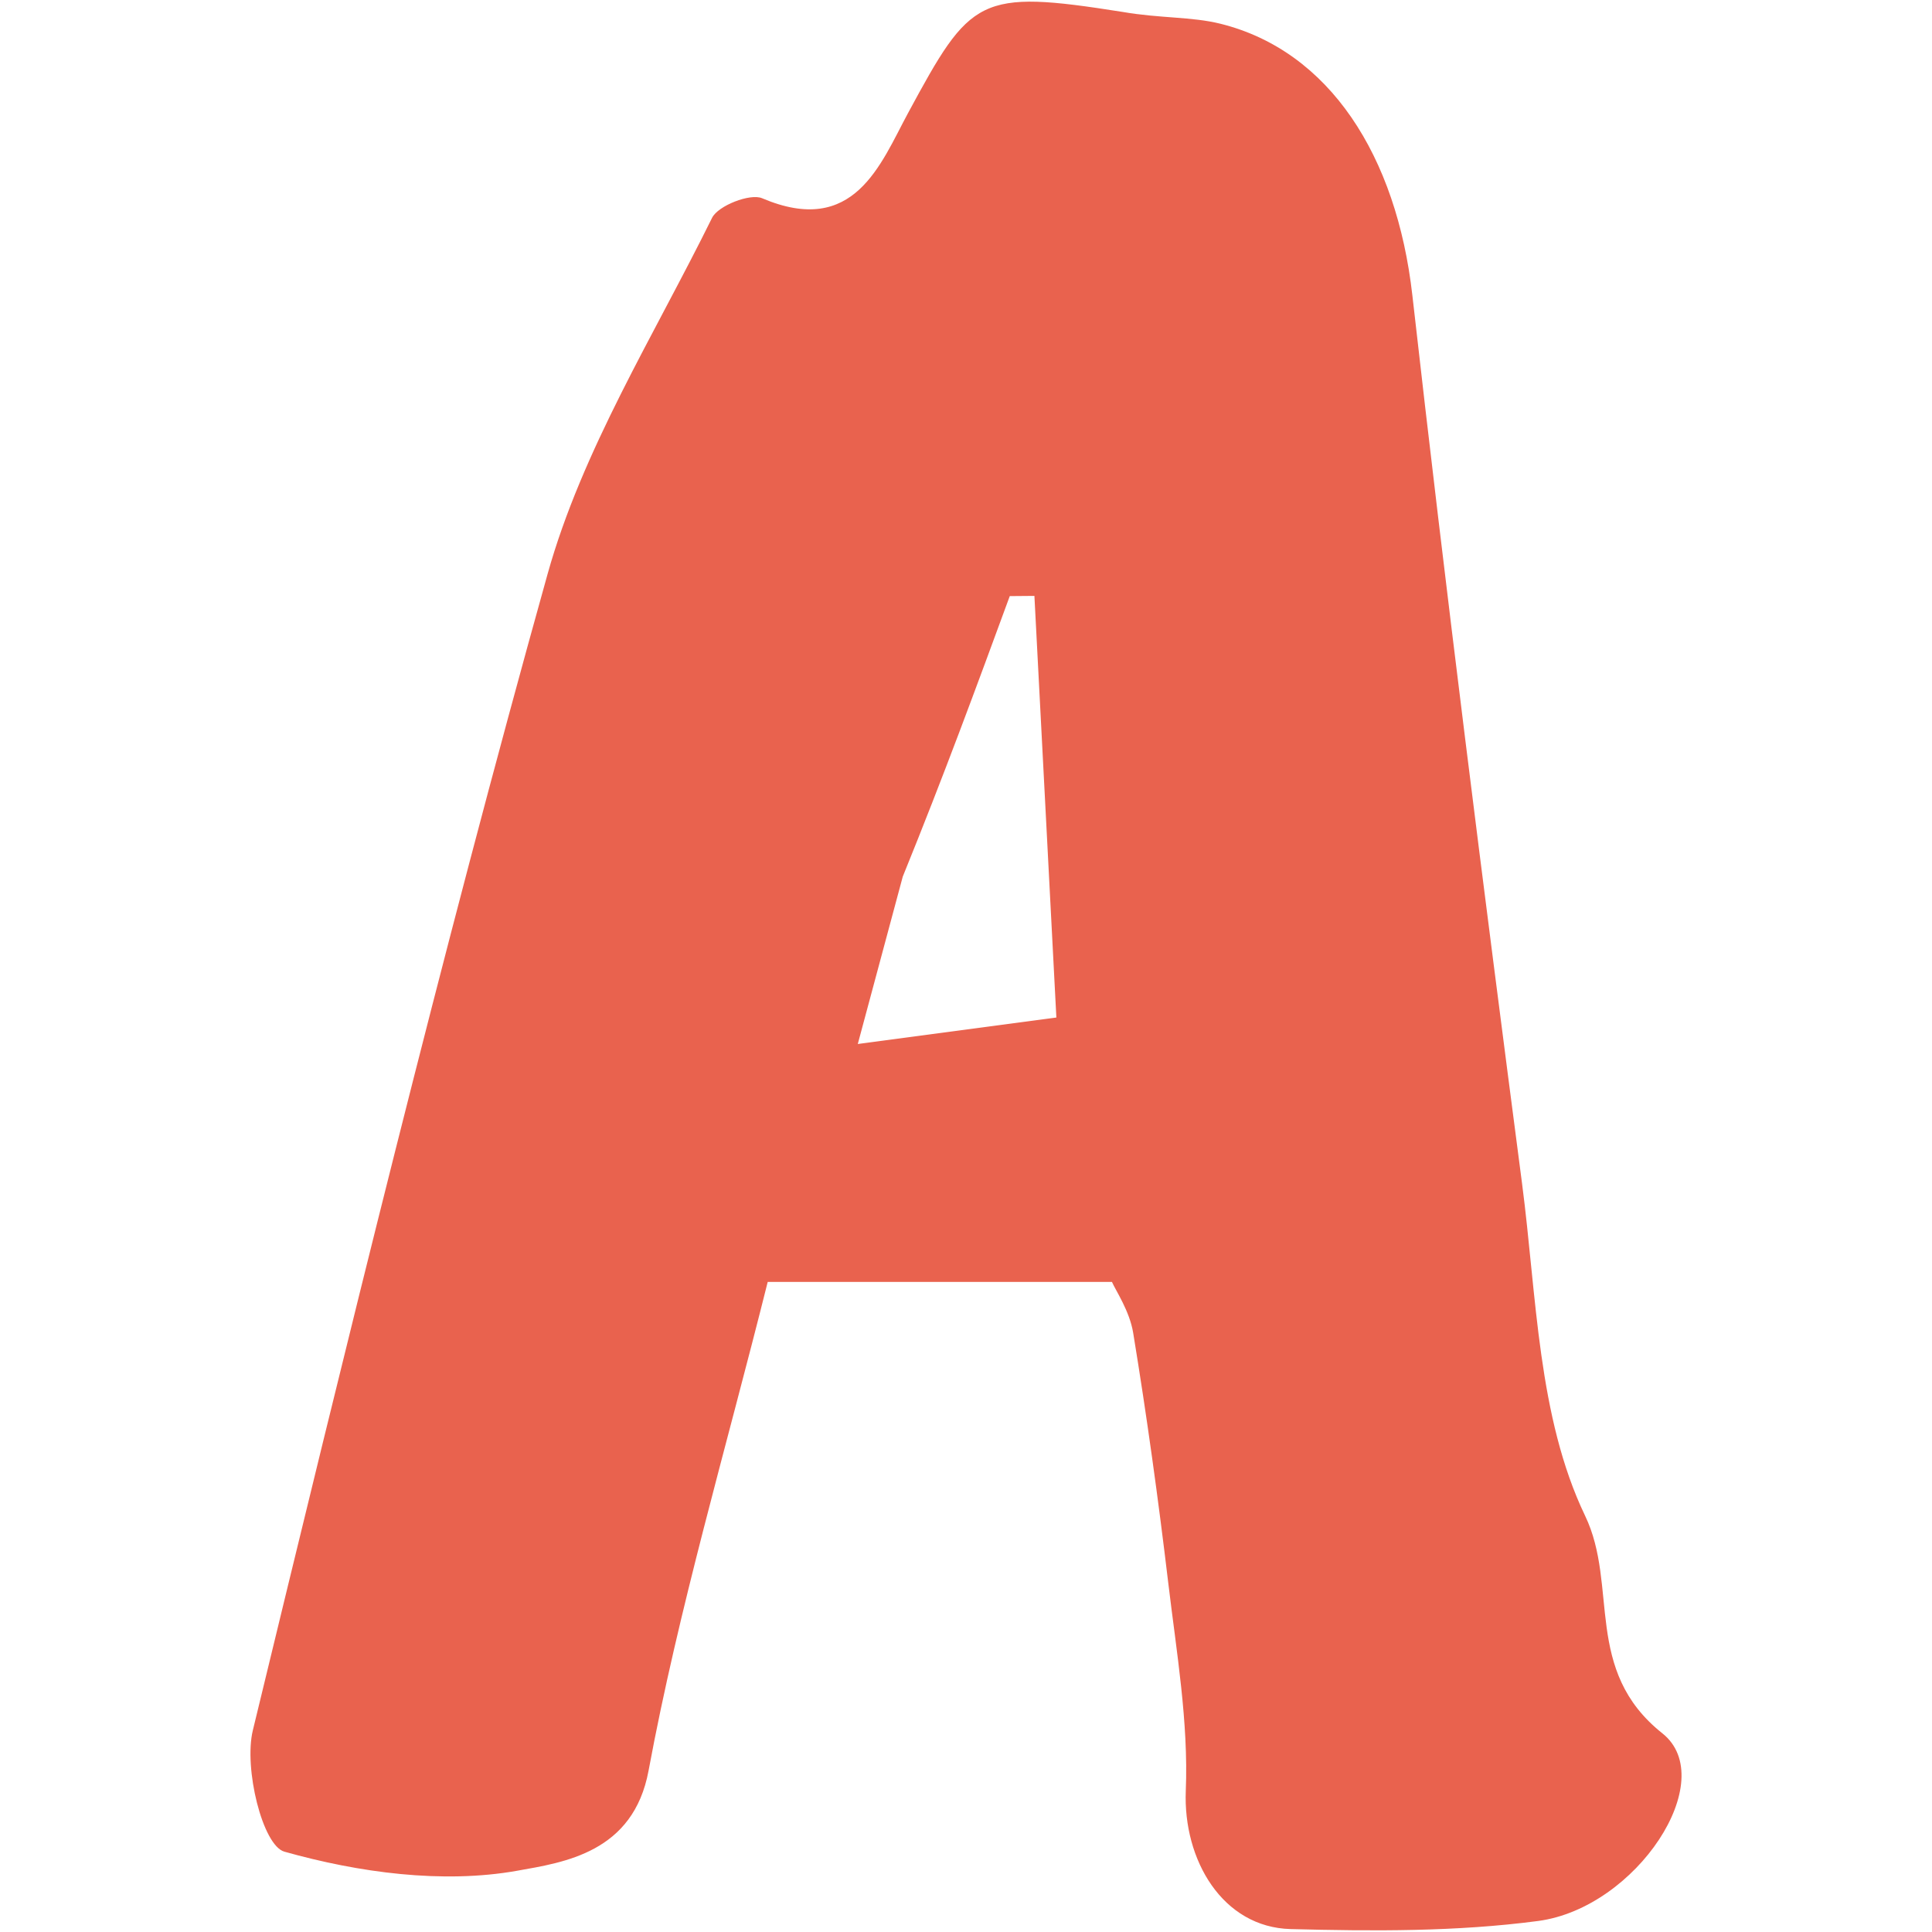 <svg width="512" height="512" viewBox="0 0 512 512" fill="none" xmlns="http://www.w3.org/2000/svg">
<path d="M297.506 3.161C307.391 4.882 315.761 4.379 323.483 6.306C352.306 13.5 370.111 41.273 374.292 78.281C383.168 156.832 393.118 235.275 403.363 313.672C407.253 343.434 407.497 375.497 420.077 401.713C428.995 420.297 419.506 442.639 440.536 459.344C455.991 471.62 433.716 505.621 407.609 509.08C386.037 511.937 363.882 511.799 342.034 511.225C323.975 510.751 313.511 492.901 314.246 474.574C314.98 456.311 311.786 437.843 309.607 419.543C306.968 397.383 303.917 375.254 300.305 353.225C299.352 347.412 295.675 342.017 294.679 339.723C263.137 339.723 234.218 339.723 203.452 339.723C192.313 384.265 179.842 426.363 171.875 469.244C167.837 490.98 149.455 493.556 137.067 495.765C117.249 499.298 94.999 496.246 75.363 490.711C69.588 489.083 64.567 468.614 67.006 458.552C91.825 356.138 116.756 253.698 145.103 152.167C154.29 119.261 173.341 88.882 188.706 57.728C190.292 54.512 198.784 51.18 201.967 52.535C226.392 62.927 233.332 43.489 240.634 29.977C257.277 -0.822 259.257 -2.888 297.506 3.161ZM239.243 232.309C235.589 245.908 231.935 259.507 227.323 276.67C248.846 273.8 267.196 271.354 279.948 269.654C277.891 230.152 276.011 194.036 274.13 157.92C271.953 157.938 269.776 157.956 267.598 157.975C258.891 181.686 250.183 205.397 239.243 232.309Z" fill="#E9624E"/>
</svg>
